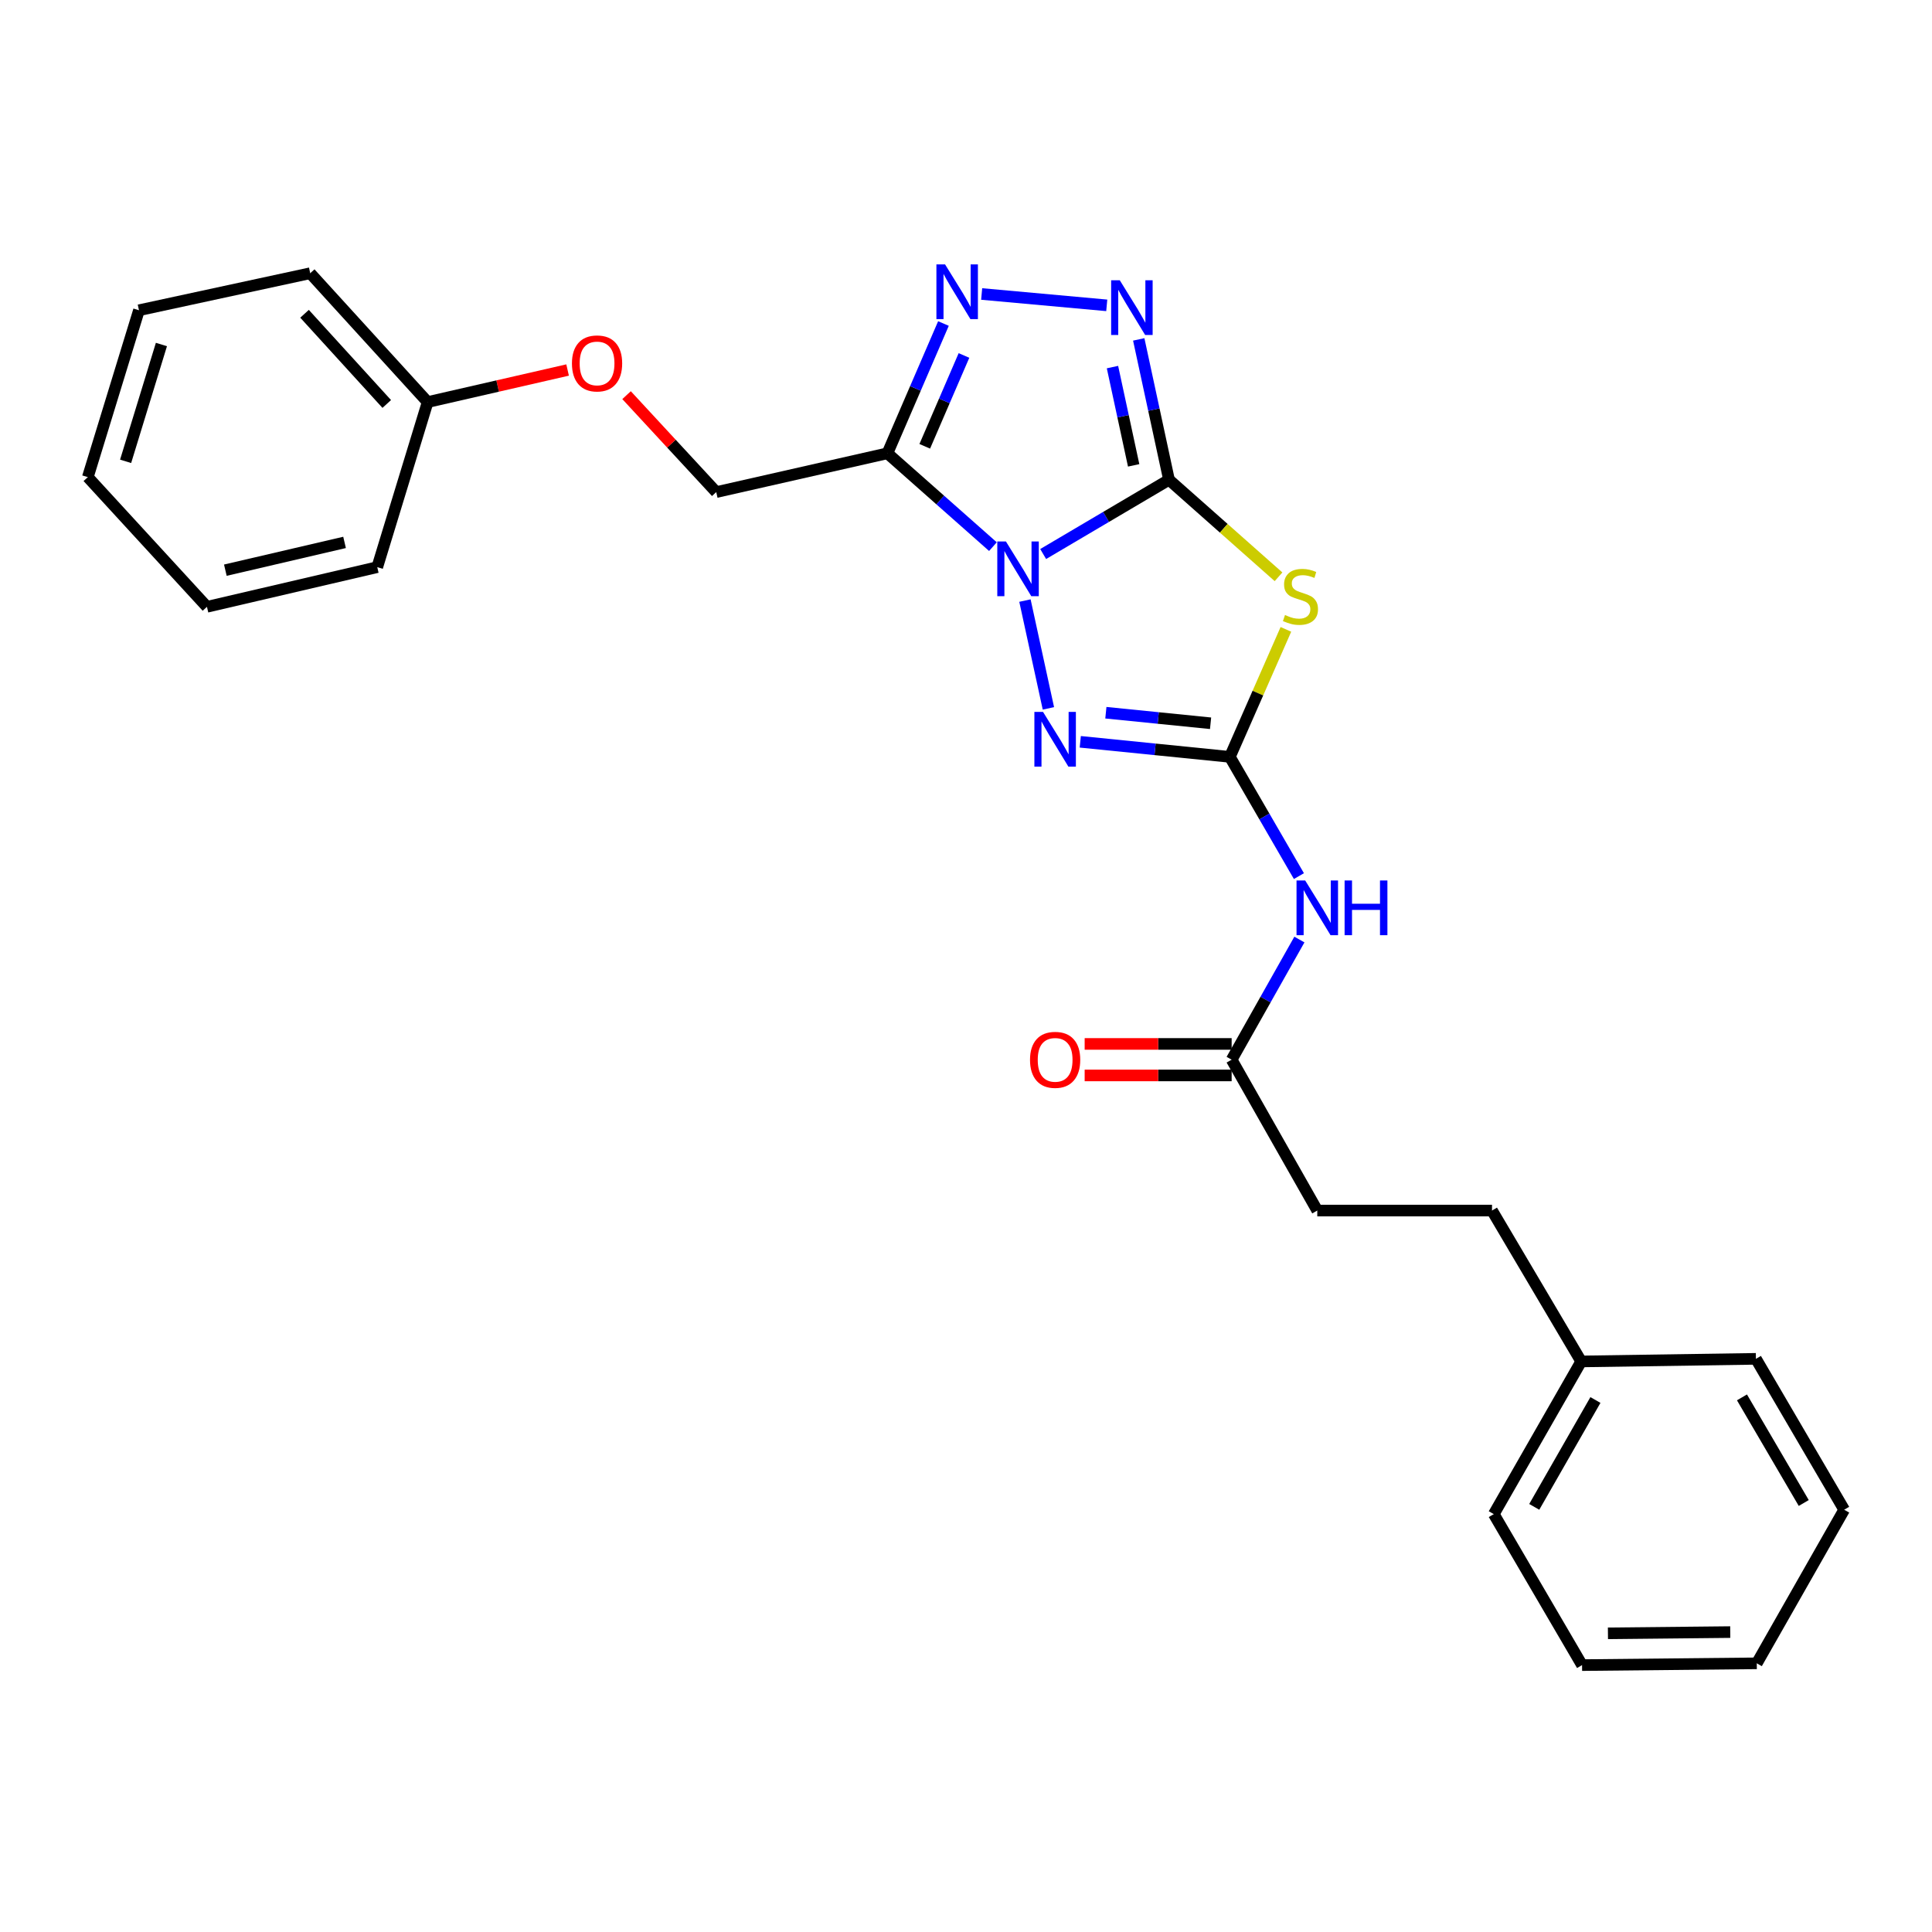 <?xml version='1.0' encoding='iso-8859-1'?>
<svg version='1.1' baseProfile='full'
              xmlns='http://www.w3.org/2000/svg'
                      xmlns:rdkit='http://www.rdkit.org/xml'
                      xmlns:xlink='http://www.w3.org/1999/xlink'
                  xml:space='preserve'
width='1000px' height='1000px' viewBox='0 0 1000 1000'>
<!-- END OF HEADER -->
<rect style='opacity:1.0;fill:#FFFFFF;stroke:none' width='1000' height='1000' x='0' y='0'> </rect>
<path class='bond-0' d='M 539.944,286.763 L 572.508,267.547' style='fill:none;fill-rule:evenodd;stroke:#0000FF;stroke-width:6px;stroke-linecap:butt;stroke-linejoin:miter;stroke-opacity:1' />
<path class='bond-0' d='M 572.508,267.547 L 605.072,248.331' style='fill:none;fill-rule:evenodd;stroke:#000000;stroke-width:6px;stroke-linecap:butt;stroke-linejoin:miter;stroke-opacity:1' />
<path class='bond-3' d='M 513.939,282.94 L 486.634,258.782' style='fill:none;fill-rule:evenodd;stroke:#0000FF;stroke-width:6px;stroke-linecap:butt;stroke-linejoin:miter;stroke-opacity:1' />
<path class='bond-3' d='M 486.634,258.782 L 459.328,234.623' style='fill:none;fill-rule:evenodd;stroke:#000000;stroke-width:6px;stroke-linecap:butt;stroke-linejoin:miter;stroke-opacity:1' />
<path class='bond-4' d='M 530.509,310.856 L 542.653,366.653' style='fill:none;fill-rule:evenodd;stroke:#0000FF;stroke-width:6px;stroke-linecap:butt;stroke-linejoin:miter;stroke-opacity:1' />
<path class='bond-1' d='M 605.072,248.331 L 633.417,273.442' style='fill:none;fill-rule:evenodd;stroke:#000000;stroke-width:6px;stroke-linecap:butt;stroke-linejoin:miter;stroke-opacity:1' />
<path class='bond-1' d='M 633.417,273.442 L 661.762,298.552' style='fill:none;fill-rule:evenodd;stroke:#CCCC00;stroke-width:6px;stroke-linecap:butt;stroke-linejoin:miter;stroke-opacity:1' />
<path class='bond-5' d='M 605.072,248.331 L 597.24,212.001' style='fill:none;fill-rule:evenodd;stroke:#000000;stroke-width:6px;stroke-linecap:butt;stroke-linejoin:miter;stroke-opacity:1' />
<path class='bond-5' d='M 597.24,212.001 L 589.408,175.671' style='fill:none;fill-rule:evenodd;stroke:#0000FF;stroke-width:6px;stroke-linecap:butt;stroke-linejoin:miter;stroke-opacity:1' />
<path class='bond-5' d='M 586.78,240.869 L 581.298,215.438' style='fill:none;fill-rule:evenodd;stroke:#000000;stroke-width:6px;stroke-linecap:butt;stroke-linejoin:miter;stroke-opacity:1' />
<path class='bond-5' d='M 581.298,215.438 L 575.815,190.007' style='fill:none;fill-rule:evenodd;stroke:#0000FF;stroke-width:6px;stroke-linecap:butt;stroke-linejoin:miter;stroke-opacity:1' />
<path class='bond-26' d='M 665.578,325.76 L 651.076,358.758' style='fill:none;fill-rule:evenodd;stroke:#CCCC00;stroke-width:6px;stroke-linecap:butt;stroke-linejoin:miter;stroke-opacity:1' />
<path class='bond-26' d='M 651.076,358.758 L 636.575,391.756' style='fill:none;fill-rule:evenodd;stroke:#000000;stroke-width:6px;stroke-linecap:butt;stroke-linejoin:miter;stroke-opacity:1' />
<path class='bond-2' d='M 636.575,391.756 L 597.861,387.858' style='fill:none;fill-rule:evenodd;stroke:#000000;stroke-width:6px;stroke-linecap:butt;stroke-linejoin:miter;stroke-opacity:1' />
<path class='bond-2' d='M 597.861,387.858 L 559.147,383.96' style='fill:none;fill-rule:evenodd;stroke:#0000FF;stroke-width:6px;stroke-linecap:butt;stroke-linejoin:miter;stroke-opacity:1' />
<path class='bond-2' d='M 626.594,374.36 L 599.495,371.632' style='fill:none;fill-rule:evenodd;stroke:#000000;stroke-width:6px;stroke-linecap:butt;stroke-linejoin:miter;stroke-opacity:1' />
<path class='bond-2' d='M 599.495,371.632 L 572.395,368.903' style='fill:none;fill-rule:evenodd;stroke:#0000FF;stroke-width:6px;stroke-linecap:butt;stroke-linejoin:miter;stroke-opacity:1' />
<path class='bond-7' d='M 636.575,391.756 L 654.445,422.615' style='fill:none;fill-rule:evenodd;stroke:#000000;stroke-width:6px;stroke-linecap:butt;stroke-linejoin:miter;stroke-opacity:1' />
<path class='bond-7' d='M 654.445,422.615 L 672.315,453.474' style='fill:none;fill-rule:evenodd;stroke:#0000FF;stroke-width:6px;stroke-linecap:butt;stroke-linejoin:miter;stroke-opacity:1' />
<path class='bond-6' d='M 459.328,234.623 L 473.828,201.037' style='fill:none;fill-rule:evenodd;stroke:#000000;stroke-width:6px;stroke-linecap:butt;stroke-linejoin:miter;stroke-opacity:1' />
<path class='bond-6' d='M 473.828,201.037 L 488.328,167.452' style='fill:none;fill-rule:evenodd;stroke:#0000FF;stroke-width:6px;stroke-linecap:butt;stroke-linejoin:miter;stroke-opacity:1' />
<path class='bond-6' d='M 478.651,231.012 L 488.801,207.502' style='fill:none;fill-rule:evenodd;stroke:#000000;stroke-width:6px;stroke-linecap:butt;stroke-linejoin:miter;stroke-opacity:1' />
<path class='bond-6' d='M 488.801,207.502 L 498.951,183.992' style='fill:none;fill-rule:evenodd;stroke:#0000FF;stroke-width:6px;stroke-linecap:butt;stroke-linejoin:miter;stroke-opacity:1' />
<path class='bond-9' d='M 459.328,234.623 L 370.728,254.71' style='fill:none;fill-rule:evenodd;stroke:#000000;stroke-width:6px;stroke-linecap:butt;stroke-linejoin:miter;stroke-opacity:1' />
<path class='bond-27' d='M 572.854,158.05 L 508.108,152.167' style='fill:none;fill-rule:evenodd;stroke:#0000FF;stroke-width:6px;stroke-linecap:butt;stroke-linejoin:miter;stroke-opacity:1' />
<path class='bond-8' d='M 672.565,486.308 L 655.032,517.399' style='fill:none;fill-rule:evenodd;stroke:#0000FF;stroke-width:6px;stroke-linecap:butt;stroke-linejoin:miter;stroke-opacity:1' />
<path class='bond-8' d='M 655.032,517.399 L 637.499,548.49' style='fill:none;fill-rule:evenodd;stroke:#000000;stroke-width:6px;stroke-linecap:butt;stroke-linejoin:miter;stroke-opacity:1' />
<path class='bond-10' d='M 637.499,540.335 L 599.459,540.335' style='fill:none;fill-rule:evenodd;stroke:#000000;stroke-width:6px;stroke-linecap:butt;stroke-linejoin:miter;stroke-opacity:1' />
<path class='bond-10' d='M 599.459,540.335 L 561.419,540.335' style='fill:none;fill-rule:evenodd;stroke:#FF0000;stroke-width:6px;stroke-linecap:butt;stroke-linejoin:miter;stroke-opacity:1' />
<path class='bond-10' d='M 637.499,556.644 L 599.459,556.644' style='fill:none;fill-rule:evenodd;stroke:#000000;stroke-width:6px;stroke-linecap:butt;stroke-linejoin:miter;stroke-opacity:1' />
<path class='bond-10' d='M 599.459,556.644 L 561.419,556.644' style='fill:none;fill-rule:evenodd;stroke:#FF0000;stroke-width:6px;stroke-linecap:butt;stroke-linejoin:miter;stroke-opacity:1' />
<path class='bond-12' d='M 637.499,548.49 L 681.822,626.58' style='fill:none;fill-rule:evenodd;stroke:#000000;stroke-width:6px;stroke-linecap:butt;stroke-linejoin:miter;stroke-opacity:1' />
<path class='bond-11' d='M 370.728,254.71 L 347.518,229.622' style='fill:none;fill-rule:evenodd;stroke:#000000;stroke-width:6px;stroke-linecap:butt;stroke-linejoin:miter;stroke-opacity:1' />
<path class='bond-11' d='M 347.518,229.622 L 324.307,204.533' style='fill:none;fill-rule:evenodd;stroke:#FF0000;stroke-width:6px;stroke-linecap:butt;stroke-linejoin:miter;stroke-opacity:1' />
<path class='bond-13' d='M 293.787,191.519 L 257.569,199.816' style='fill:none;fill-rule:evenodd;stroke:#FF0000;stroke-width:6px;stroke-linecap:butt;stroke-linejoin:miter;stroke-opacity:1' />
<path class='bond-13' d='M 257.569,199.816 L 221.351,208.113' style='fill:none;fill-rule:evenodd;stroke:#000000;stroke-width:6px;stroke-linecap:butt;stroke-linejoin:miter;stroke-opacity:1' />
<path class='bond-14' d='M 681.822,626.58 L 772.262,626.58' style='fill:none;fill-rule:evenodd;stroke:#000000;stroke-width:6px;stroke-linecap:butt;stroke-linejoin:miter;stroke-opacity:1' />
<path class='bond-16' d='M 221.351,208.113 L 160.565,141.42' style='fill:none;fill-rule:evenodd;stroke:#000000;stroke-width:6px;stroke-linecap:butt;stroke-linejoin:miter;stroke-opacity:1' />
<path class='bond-16' d='M 200.18,209.095 L 157.63,162.41' style='fill:none;fill-rule:evenodd;stroke:#000000;stroke-width:6px;stroke-linecap:butt;stroke-linejoin:miter;stroke-opacity:1' />
<path class='bond-17' d='M 221.351,208.113 L 195.266,293.551' style='fill:none;fill-rule:evenodd;stroke:#000000;stroke-width:6px;stroke-linecap:butt;stroke-linejoin:miter;stroke-opacity:1' />
<path class='bond-15' d='M 772.262,626.58 L 818.424,704.68' style='fill:none;fill-rule:evenodd;stroke:#000000;stroke-width:6px;stroke-linecap:butt;stroke-linejoin:miter;stroke-opacity:1' />
<path class='bond-18' d='M 818.424,704.68 L 773.186,783.704' style='fill:none;fill-rule:evenodd;stroke:#000000;stroke-width:6px;stroke-linecap:butt;stroke-linejoin:miter;stroke-opacity:1' />
<path class='bond-18' d='M 825.791,724.636 L 794.125,779.952' style='fill:none;fill-rule:evenodd;stroke:#000000;stroke-width:6px;stroke-linecap:butt;stroke-linejoin:miter;stroke-opacity:1' />
<path class='bond-19' d='M 818.424,704.68 L 908.863,703.33' style='fill:none;fill-rule:evenodd;stroke:#000000;stroke-width:6px;stroke-linecap:butt;stroke-linejoin:miter;stroke-opacity:1' />
<path class='bond-21' d='M 160.565,141.42 L 71.929,160.583' style='fill:none;fill-rule:evenodd;stroke:#000000;stroke-width:6px;stroke-linecap:butt;stroke-linejoin:miter;stroke-opacity:1' />
<path class='bond-22' d='M 195.266,293.551 L 107.119,314.091' style='fill:none;fill-rule:evenodd;stroke:#000000;stroke-width:6px;stroke-linecap:butt;stroke-linejoin:miter;stroke-opacity:1' />
<path class='bond-22' d='M 178.343,280.749 L 116.64,295.127' style='fill:none;fill-rule:evenodd;stroke:#000000;stroke-width:6px;stroke-linecap:butt;stroke-linejoin:miter;stroke-opacity:1' />
<path class='bond-23' d='M 773.186,783.704 L 818.868,861.858' style='fill:none;fill-rule:evenodd;stroke:#000000;stroke-width:6px;stroke-linecap:butt;stroke-linejoin:miter;stroke-opacity:1' />
<path class='bond-20' d='M 908.863,703.33 L 954.545,781.43' style='fill:none;fill-rule:evenodd;stroke:#000000;stroke-width:6px;stroke-linecap:butt;stroke-linejoin:miter;stroke-opacity:1' />
<path class='bond-20' d='M 901.639,723.279 L 933.616,777.949' style='fill:none;fill-rule:evenodd;stroke:#000000;stroke-width:6px;stroke-linecap:butt;stroke-linejoin:miter;stroke-opacity:1' />
<path class='bond-24' d='M 954.545,781.43 L 909.307,860.934' style='fill:none;fill-rule:evenodd;stroke:#000000;stroke-width:6px;stroke-linecap:butt;stroke-linejoin:miter;stroke-opacity:1' />
<path class='bond-28' d='M 71.929,160.583 L 45.455,246.963' style='fill:none;fill-rule:evenodd;stroke:#000000;stroke-width:6px;stroke-linecap:butt;stroke-linejoin:miter;stroke-opacity:1' />
<path class='bond-28' d='M 83.55,178.319 L 65.018,238.785' style='fill:none;fill-rule:evenodd;stroke:#000000;stroke-width:6px;stroke-linecap:butt;stroke-linejoin:miter;stroke-opacity:1' />
<path class='bond-25' d='M 107.119,314.091 L 45.455,246.963' style='fill:none;fill-rule:evenodd;stroke:#000000;stroke-width:6px;stroke-linecap:butt;stroke-linejoin:miter;stroke-opacity:1' />
<path class='bond-29' d='M 818.868,861.858 L 909.307,860.934' style='fill:none;fill-rule:evenodd;stroke:#000000;stroke-width:6px;stroke-linecap:butt;stroke-linejoin:miter;stroke-opacity:1' />
<path class='bond-29' d='M 832.267,845.411 L 895.575,844.765' style='fill:none;fill-rule:evenodd;stroke:#000000;stroke-width:6px;stroke-linecap:butt;stroke-linejoin:miter;stroke-opacity:1' />
<path  class='atom-0' d='M 520.676 280.279
L 529.956 295.279
Q 530.876 296.759, 532.356 299.439
Q 533.836 302.119, 533.916 302.279
L 533.916 280.279
L 537.676 280.279
L 537.676 308.599
L 533.796 308.599
L 523.836 292.199
Q 522.676 290.279, 521.436 288.079
Q 520.236 285.879, 519.876 285.199
L 519.876 308.599
L 516.196 308.599
L 516.196 280.279
L 520.676 280.279
' fill='#0000FF'/>
<path  class='atom-2' d='M 665.115 318.33
Q 665.435 318.45, 666.755 319.01
Q 668.075 319.57, 669.515 319.93
Q 670.995 320.25, 672.435 320.25
Q 675.115 320.25, 676.675 318.97
Q 678.235 317.65, 678.235 315.37
Q 678.235 313.81, 677.435 312.85
Q 676.675 311.89, 675.475 311.37
Q 674.275 310.85, 672.275 310.25
Q 669.755 309.49, 668.235 308.77
Q 666.755 308.05, 665.675 306.53
Q 664.635 305.01, 664.635 302.45
Q 664.635 298.89, 667.035 296.69
Q 669.475 294.49, 674.275 294.49
Q 677.555 294.49, 681.275 296.05
L 680.355 299.13
Q 676.955 297.73, 674.395 297.73
Q 671.635 297.73, 670.115 298.89
Q 668.595 300.01, 668.635 301.97
Q 668.635 303.49, 669.395 304.41
Q 670.195 305.33, 671.315 305.85
Q 672.475 306.37, 674.395 306.97
Q 676.955 307.77, 678.475 308.57
Q 679.995 309.37, 681.075 311.01
Q 682.195 312.61, 682.195 315.37
Q 682.195 319.29, 679.555 321.41
Q 676.955 323.49, 672.595 323.49
Q 670.075 323.49, 668.155 322.93
Q 666.275 322.41, 664.035 321.49
L 665.115 318.33
' fill='#CCCC00'/>
<path  class='atom-5' d='M 539.875 368.49
L 549.155 383.49
Q 550.075 384.97, 551.555 387.65
Q 553.035 390.33, 553.115 390.49
L 553.115 368.49
L 556.875 368.49
L 556.875 396.81
L 552.995 396.81
L 543.035 380.41
Q 541.875 378.49, 540.635 376.29
Q 539.435 374.09, 539.075 373.41
L 539.075 396.81
L 535.395 396.81
L 535.395 368.49
L 539.875 368.49
' fill='#0000FF'/>
<path  class='atom-6' d='M 579.604 145.073
L 588.884 160.073
Q 589.804 161.553, 591.284 164.233
Q 592.764 166.913, 592.844 167.073
L 592.844 145.073
L 596.604 145.073
L 596.604 173.393
L 592.724 173.393
L 582.764 156.993
Q 581.604 155.073, 580.364 152.873
Q 579.164 150.673, 578.804 149.993
L 578.804 173.393
L 575.124 173.393
L 575.124 145.073
L 579.604 145.073
' fill='#0000FF'/>
<path  class='atom-7' d='M 489.165 136.855
L 498.445 151.855
Q 499.365 153.335, 500.845 156.015
Q 502.325 158.695, 502.405 158.855
L 502.405 136.855
L 506.165 136.855
L 506.165 165.175
L 502.285 165.175
L 492.325 148.775
Q 491.165 146.855, 489.925 144.655
Q 488.725 142.455, 488.365 141.775
L 488.365 165.175
L 484.685 165.175
L 484.685 136.855
L 489.165 136.855
' fill='#0000FF'/>
<path  class='atom-8' d='M 675.562 455.732
L 684.842 470.732
Q 685.762 472.212, 687.242 474.892
Q 688.722 477.572, 688.802 477.732
L 688.802 455.732
L 692.562 455.732
L 692.562 484.052
L 688.682 484.052
L 678.722 467.652
Q 677.562 465.732, 676.322 463.532
Q 675.122 461.332, 674.762 460.652
L 674.762 484.052
L 671.082 484.052
L 671.082 455.732
L 675.562 455.732
' fill='#0000FF'/>
<path  class='atom-8' d='M 695.962 455.732
L 699.802 455.732
L 699.802 467.772
L 714.282 467.772
L 714.282 455.732
L 718.122 455.732
L 718.122 484.052
L 714.282 484.052
L 714.282 470.972
L 699.802 470.972
L 699.802 484.052
L 695.962 484.052
L 695.962 455.732
' fill='#0000FF'/>
<path  class='atom-11' d='M 533.135 548.57
Q 533.135 541.77, 536.495 537.97
Q 539.855 534.17, 546.135 534.17
Q 552.415 534.17, 555.775 537.97
Q 559.135 541.77, 559.135 548.57
Q 559.135 555.45, 555.735 559.37
Q 552.335 563.25, 546.135 563.25
Q 539.895 563.25, 536.495 559.37
Q 533.135 555.49, 533.135 548.57
M 546.135 560.05
Q 550.455 560.05, 552.775 557.17
Q 555.135 554.25, 555.135 548.57
Q 555.135 543.01, 552.775 540.21
Q 550.455 537.37, 546.135 537.37
Q 541.815 537.37, 539.455 540.17
Q 537.135 542.97, 537.135 548.57
Q 537.135 554.29, 539.455 557.17
Q 541.815 560.05, 546.135 560.05
' fill='#FF0000'/>
<path  class='atom-12' d='M 296.036 188.106
Q 296.036 181.306, 299.396 177.506
Q 302.756 173.706, 309.036 173.706
Q 315.316 173.706, 318.676 177.506
Q 322.036 181.306, 322.036 188.106
Q 322.036 194.986, 318.636 198.906
Q 315.236 202.786, 309.036 202.786
Q 302.796 202.786, 299.396 198.906
Q 296.036 195.026, 296.036 188.106
M 309.036 199.586
Q 313.356 199.586, 315.676 196.706
Q 318.036 193.786, 318.036 188.106
Q 318.036 182.546, 315.676 179.746
Q 313.356 176.906, 309.036 176.906
Q 304.716 176.906, 302.356 179.706
Q 300.036 182.506, 300.036 188.106
Q 300.036 193.826, 302.356 196.706
Q 304.716 199.586, 309.036 199.586
' fill='#FF0000'/>
</svg>
